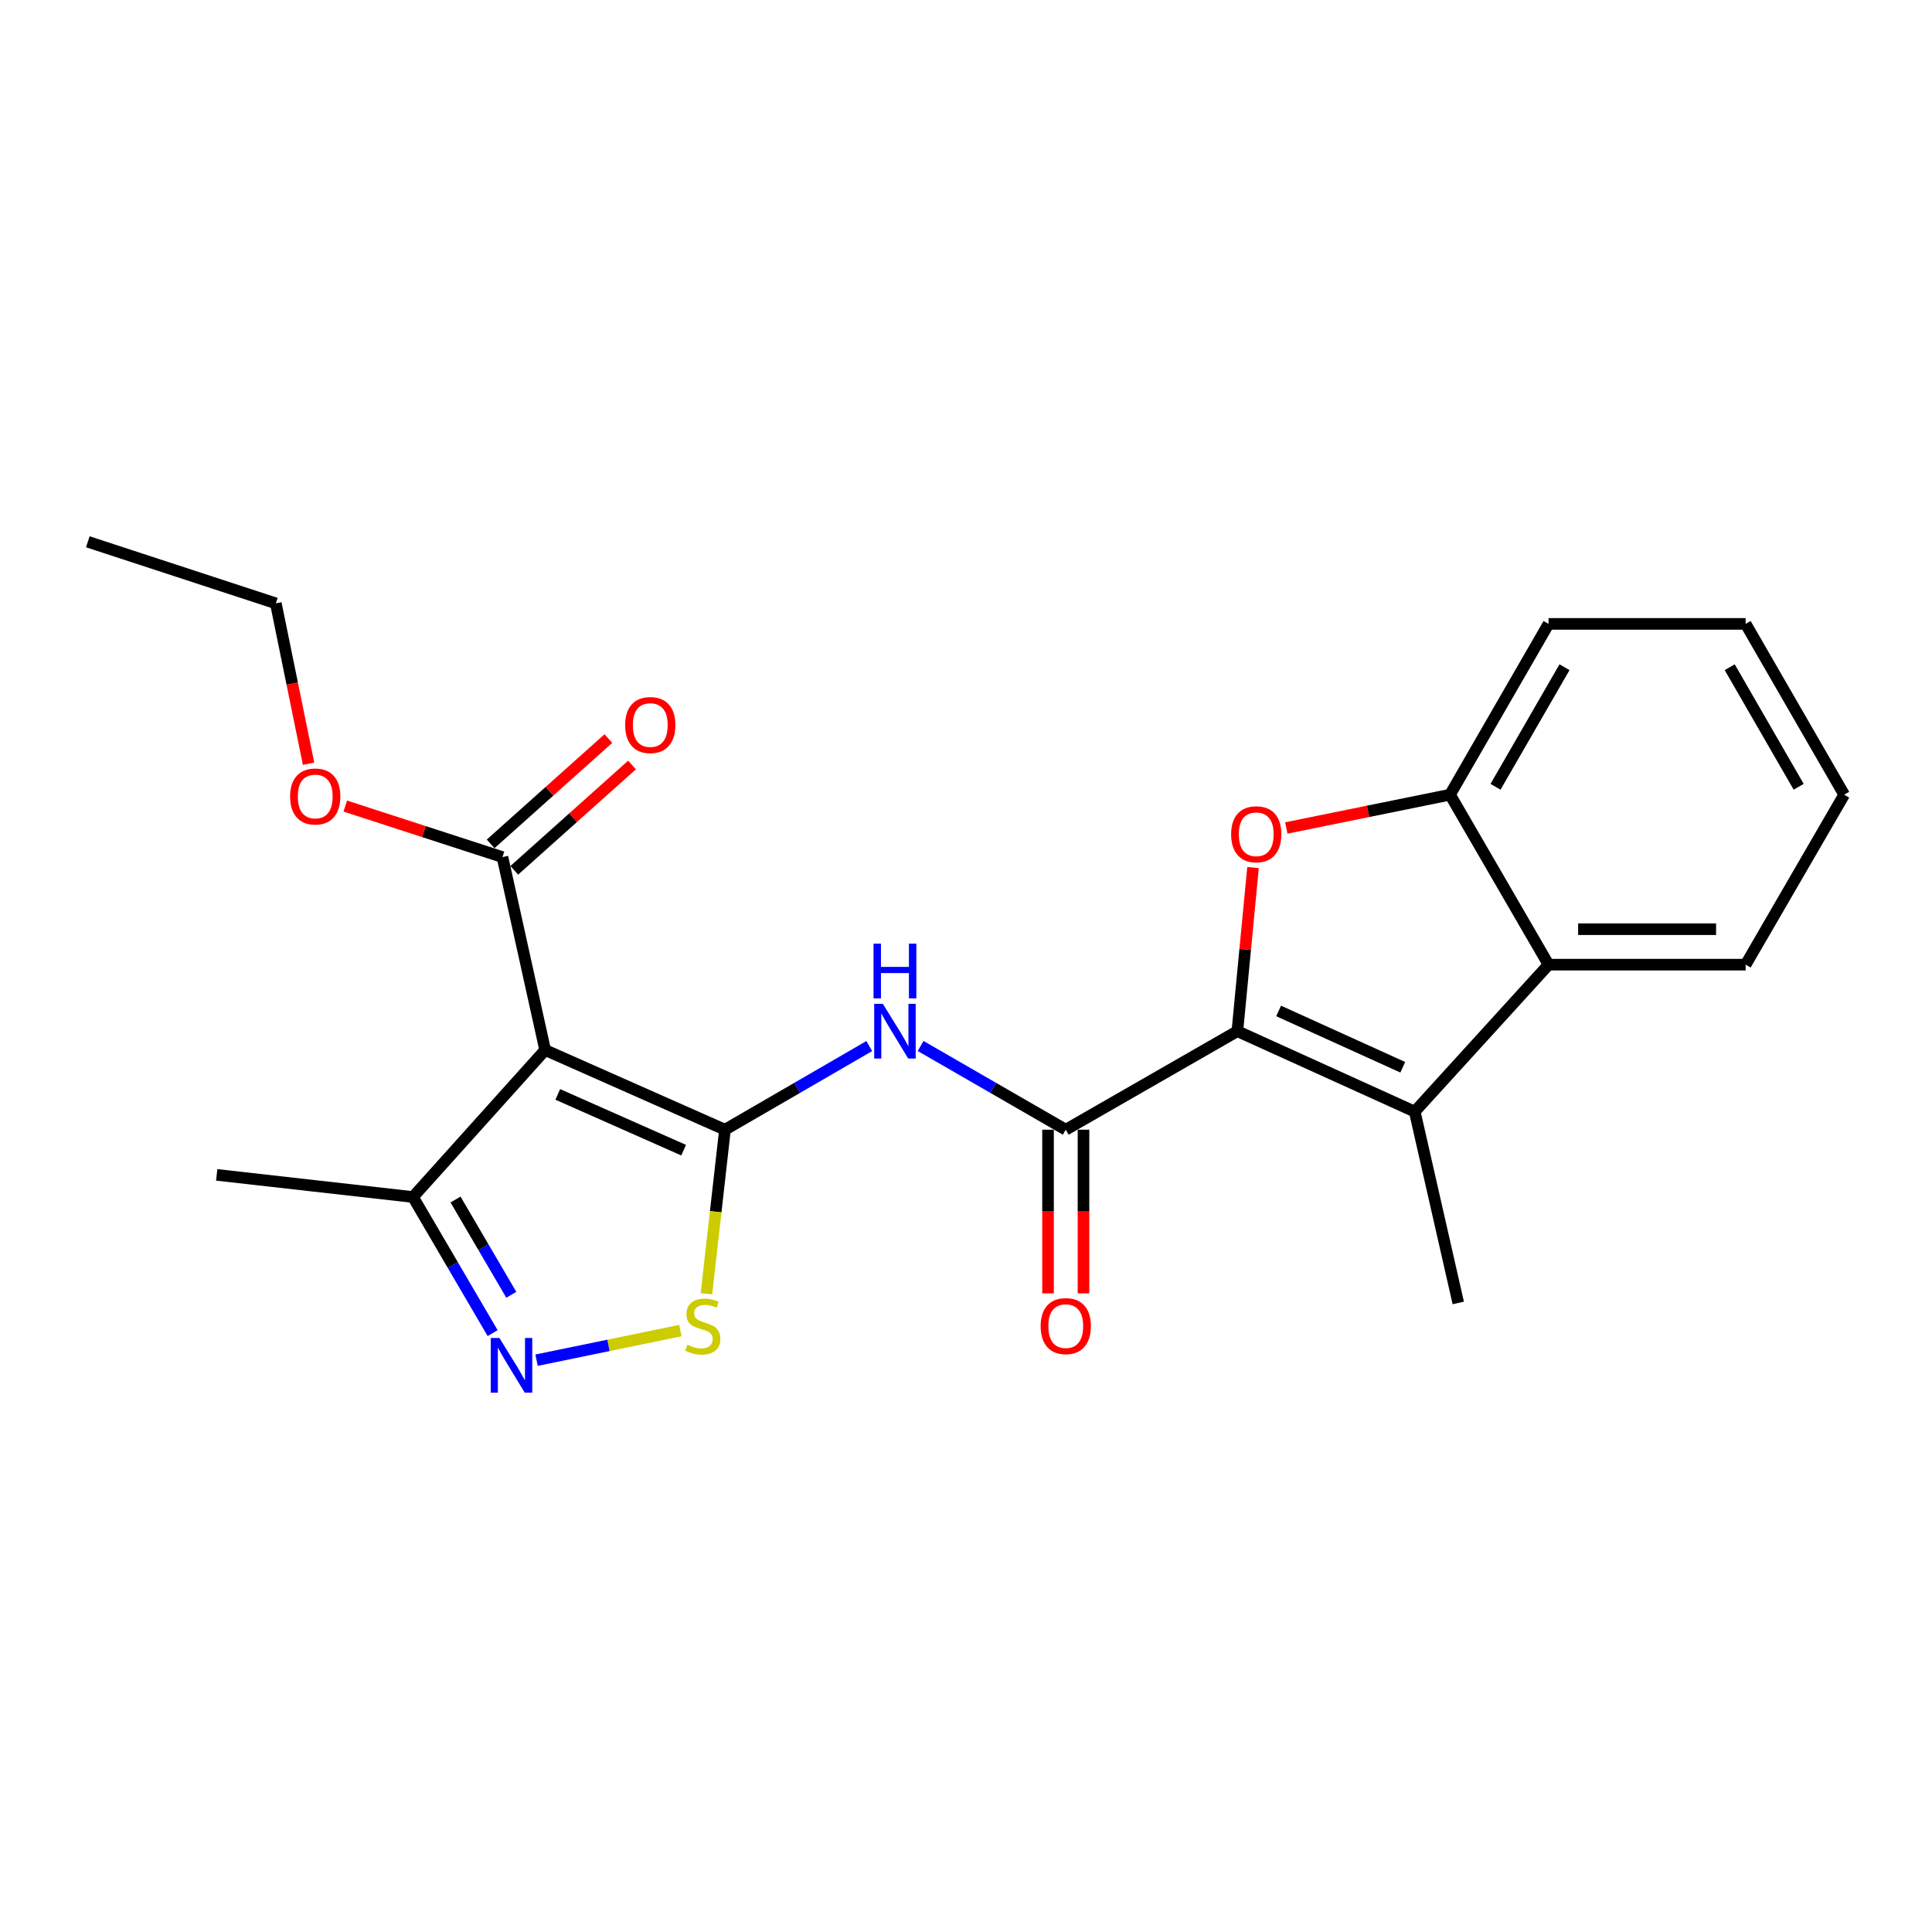 <?xml version='1.0' encoding='iso-8859-1'?>
<svg version='1.1' baseProfile='full'
              xmlns='http://www.w3.org/2000/svg'
                      xmlns:rdkit='http://www.rdkit.org/xml'
                      xmlns:xlink='http://www.w3.org/1999/xlink'
                  xml:space='preserve'
width='1000px' height='1000px' viewBox='0 0 1000 1000'>
<!-- END OF HEADER -->
<rect style='opacity:1.0;fill:#FFFFFF;stroke:none' width='1000' height='1000' x='0' y='0'> </rect>
<path class='bond-1' d='M 375.244,584.732 L 282.169,543.497' style='fill:none;fill-rule:evenodd;stroke:#000000;stroke-width:6px;stroke-linecap:butt;stroke-linejoin:miter;stroke-opacity:1' />
<path class='bond-1' d='M 353.849,595.327 L 288.696,566.463' style='fill:none;fill-rule:evenodd;stroke:#000000;stroke-width:6px;stroke-linecap:butt;stroke-linejoin:miter;stroke-opacity:1' />
<path class='bond-5' d='M 375.244,584.732 L 412.591,563.084' style='fill:none;fill-rule:evenodd;stroke:#000000;stroke-width:6px;stroke-linecap:butt;stroke-linejoin:miter;stroke-opacity:1' />
<path class='bond-5' d='M 412.591,563.084 L 449.939,541.437' style='fill:none;fill-rule:evenodd;stroke:#0000FF;stroke-width:6px;stroke-linecap:butt;stroke-linejoin:miter;stroke-opacity:1' />
<path class='bond-6' d='M 375.244,584.732 L 370.45,627.183' style='fill:none;fill-rule:evenodd;stroke:#000000;stroke-width:6px;stroke-linecap:butt;stroke-linejoin:miter;stroke-opacity:1' />
<path class='bond-6' d='M 370.45,627.183 L 365.656,669.635' style='fill:none;fill-rule:evenodd;stroke:#CCCC00;stroke-width:6px;stroke-linecap:butt;stroke-linejoin:miter;stroke-opacity:1' />
<path class='bond-0' d='M 640.459,533.738 L 551.636,584.732' style='fill:none;fill-rule:evenodd;stroke:#000000;stroke-width:6px;stroke-linecap:butt;stroke-linejoin:miter;stroke-opacity:1' />
<path class='bond-2' d='M 640.459,533.738 L 644.513,491.396' style='fill:none;fill-rule:evenodd;stroke:#000000;stroke-width:6px;stroke-linecap:butt;stroke-linejoin:miter;stroke-opacity:1' />
<path class='bond-2' d='M 644.513,491.396 L 648.568,449.053' style='fill:none;fill-rule:evenodd;stroke:#FF0000;stroke-width:6px;stroke-linecap:butt;stroke-linejoin:miter;stroke-opacity:1' />
<path class='bond-3' d='M 640.459,533.738 L 732.259,575.371' style='fill:none;fill-rule:evenodd;stroke:#000000;stroke-width:6px;stroke-linecap:butt;stroke-linejoin:miter;stroke-opacity:1' />
<path class='bond-3' d='M 661.809,523.268 L 726.069,552.411' style='fill:none;fill-rule:evenodd;stroke:#000000;stroke-width:6px;stroke-linecap:butt;stroke-linejoin:miter;stroke-opacity:1' />
<path class='bond-10' d='M 282.169,543.497 L 213.76,619.574' style='fill:none;fill-rule:evenodd;stroke:#000000;stroke-width:6px;stroke-linecap:butt;stroke-linejoin:miter;stroke-opacity:1' />
<path class='bond-11' d='M 282.169,543.497 L 260.073,443.631' style='fill:none;fill-rule:evenodd;stroke:#000000;stroke-width:6px;stroke-linecap:butt;stroke-linejoin:miter;stroke-opacity:1' />
<path class='bond-9' d='M 665.786,428.566 L 708.159,419.947' style='fill:none;fill-rule:evenodd;stroke:#FF0000;stroke-width:6px;stroke-linecap:butt;stroke-linejoin:miter;stroke-opacity:1' />
<path class='bond-9' d='M 708.159,419.947 L 750.531,411.328' style='fill:none;fill-rule:evenodd;stroke:#000000;stroke-width:6px;stroke-linecap:butt;stroke-linejoin:miter;stroke-opacity:1' />
<path class='bond-8' d='M 732.259,575.371 L 801.535,499.304' style='fill:none;fill-rule:evenodd;stroke:#000000;stroke-width:6px;stroke-linecap:butt;stroke-linejoin:miter;stroke-opacity:1' />
<path class='bond-15' d='M 732.259,575.371 L 754.793,674.401' style='fill:none;fill-rule:evenodd;stroke:#000000;stroke-width:6px;stroke-linecap:butt;stroke-linejoin:miter;stroke-opacity:1' />
<path class='bond-4' d='M 551.636,584.732 L 514.074,563.068' style='fill:none;fill-rule:evenodd;stroke:#000000;stroke-width:6px;stroke-linecap:butt;stroke-linejoin:miter;stroke-opacity:1' />
<path class='bond-4' d='M 514.074,563.068 L 476.512,541.404' style='fill:none;fill-rule:evenodd;stroke:#0000FF;stroke-width:6px;stroke-linecap:butt;stroke-linejoin:miter;stroke-opacity:1' />
<path class='bond-12' d='M 542.459,584.732 L 542.459,627.091' style='fill:none;fill-rule:evenodd;stroke:#000000;stroke-width:6px;stroke-linecap:butt;stroke-linejoin:miter;stroke-opacity:1' />
<path class='bond-12' d='M 542.459,627.091 L 542.459,669.451' style='fill:none;fill-rule:evenodd;stroke:#FF0000;stroke-width:6px;stroke-linecap:butt;stroke-linejoin:miter;stroke-opacity:1' />
<path class='bond-12' d='M 560.813,584.732 L 560.813,627.091' style='fill:none;fill-rule:evenodd;stroke:#000000;stroke-width:6px;stroke-linecap:butt;stroke-linejoin:miter;stroke-opacity:1' />
<path class='bond-12' d='M 560.813,627.091 L 560.813,669.451' style='fill:none;fill-rule:evenodd;stroke:#FF0000;stroke-width:6px;stroke-linecap:butt;stroke-linejoin:miter;stroke-opacity:1' />
<path class='bond-7' d='M 352.166,688.701 L 314.945,696.367' style='fill:none;fill-rule:evenodd;stroke:#CCCC00;stroke-width:6px;stroke-linecap:butt;stroke-linejoin:miter;stroke-opacity:1' />
<path class='bond-7' d='M 314.945,696.367 L 277.725,704.032' style='fill:none;fill-rule:evenodd;stroke:#0000FF;stroke-width:6px;stroke-linecap:butt;stroke-linejoin:miter;stroke-opacity:1' />
<path class='bond-23' d='M 254.989,690.02 L 234.375,654.797' style='fill:none;fill-rule:evenodd;stroke:#0000FF;stroke-width:6px;stroke-linecap:butt;stroke-linejoin:miter;stroke-opacity:1' />
<path class='bond-23' d='M 234.375,654.797 L 213.76,619.574' style='fill:none;fill-rule:evenodd;stroke:#000000;stroke-width:6px;stroke-linecap:butt;stroke-linejoin:miter;stroke-opacity:1' />
<path class='bond-23' d='M 264.645,670.182 L 250.215,645.526' style='fill:none;fill-rule:evenodd;stroke:#0000FF;stroke-width:6px;stroke-linecap:butt;stroke-linejoin:miter;stroke-opacity:1' />
<path class='bond-23' d='M 250.215,645.526 L 235.785,620.87' style='fill:none;fill-rule:evenodd;stroke:#000000;stroke-width:6px;stroke-linecap:butt;stroke-linejoin:miter;stroke-opacity:1' />
<path class='bond-16' d='M 801.535,499.304 L 903.542,499.304' style='fill:none;fill-rule:evenodd;stroke:#000000;stroke-width:6px;stroke-linecap:butt;stroke-linejoin:miter;stroke-opacity:1' />
<path class='bond-16' d='M 816.836,480.95 L 888.241,480.95' style='fill:none;fill-rule:evenodd;stroke:#000000;stroke-width:6px;stroke-linecap:butt;stroke-linejoin:miter;stroke-opacity:1' />
<path class='bond-24' d='M 801.535,499.304 L 750.531,411.328' style='fill:none;fill-rule:evenodd;stroke:#000000;stroke-width:6px;stroke-linecap:butt;stroke-linejoin:miter;stroke-opacity:1' />
<path class='bond-17' d='M 750.531,411.328 L 801.535,322.923' style='fill:none;fill-rule:evenodd;stroke:#000000;stroke-width:6px;stroke-linecap:butt;stroke-linejoin:miter;stroke-opacity:1' />
<path class='bond-17' d='M 774.08,407.239 L 809.782,345.356' style='fill:none;fill-rule:evenodd;stroke:#000000;stroke-width:6px;stroke-linecap:butt;stroke-linejoin:miter;stroke-opacity:1' />
<path class='bond-18' d='M 213.76,619.574 L 112.171,608.113' style='fill:none;fill-rule:evenodd;stroke:#000000;stroke-width:6px;stroke-linecap:butt;stroke-linejoin:miter;stroke-opacity:1' />
<path class='bond-13' d='M 266.191,450.471 L 296.661,423.217' style='fill:none;fill-rule:evenodd;stroke:#000000;stroke-width:6px;stroke-linecap:butt;stroke-linejoin:miter;stroke-opacity:1' />
<path class='bond-13' d='M 296.661,423.217 L 327.131,395.964' style='fill:none;fill-rule:evenodd;stroke:#FF0000;stroke-width:6px;stroke-linecap:butt;stroke-linejoin:miter;stroke-opacity:1' />
<path class='bond-13' d='M 253.955,436.791 L 284.425,409.537' style='fill:none;fill-rule:evenodd;stroke:#000000;stroke-width:6px;stroke-linecap:butt;stroke-linejoin:miter;stroke-opacity:1' />
<path class='bond-13' d='M 284.425,409.537 L 314.894,382.284' style='fill:none;fill-rule:evenodd;stroke:#FF0000;stroke-width:6px;stroke-linecap:butt;stroke-linejoin:miter;stroke-opacity:1' />
<path class='bond-14' d='M 260.073,443.631 L 219.392,430.426' style='fill:none;fill-rule:evenodd;stroke:#000000;stroke-width:6px;stroke-linecap:butt;stroke-linejoin:miter;stroke-opacity:1' />
<path class='bond-14' d='M 219.392,430.426 L 178.712,417.221' style='fill:none;fill-rule:evenodd;stroke:#FF0000;stroke-width:6px;stroke-linecap:butt;stroke-linejoin:miter;stroke-opacity:1' />
<path class='bond-19' d='M 159.72,395.306 L 151.246,353.802' style='fill:none;fill-rule:evenodd;stroke:#FF0000;stroke-width:6px;stroke-linecap:butt;stroke-linejoin:miter;stroke-opacity:1' />
<path class='bond-19' d='M 151.246,353.802 L 142.771,312.298' style='fill:none;fill-rule:evenodd;stroke:#000000;stroke-width:6px;stroke-linecap:butt;stroke-linejoin:miter;stroke-opacity:1' />
<path class='bond-20' d='M 903.542,499.304 L 954.545,411.328' style='fill:none;fill-rule:evenodd;stroke:#000000;stroke-width:6px;stroke-linecap:butt;stroke-linejoin:miter;stroke-opacity:1' />
<path class='bond-21' d='M 801.535,322.923 L 903.542,322.923' style='fill:none;fill-rule:evenodd;stroke:#000000;stroke-width:6px;stroke-linecap:butt;stroke-linejoin:miter;stroke-opacity:1' />
<path class='bond-22' d='M 142.771,312.298 L 45.455,280.423' style='fill:none;fill-rule:evenodd;stroke:#000000;stroke-width:6px;stroke-linecap:butt;stroke-linejoin:miter;stroke-opacity:1' />
<path class='bond-25' d='M 954.545,411.328 L 903.542,322.923' style='fill:none;fill-rule:evenodd;stroke:#000000;stroke-width:6px;stroke-linecap:butt;stroke-linejoin:miter;stroke-opacity:1' />
<path class='bond-25' d='M 930.997,407.239 L 895.295,345.356' style='fill:none;fill-rule:evenodd;stroke:#000000;stroke-width:6px;stroke-linecap:butt;stroke-linejoin:miter;stroke-opacity:1' />
<path  class='atom-3' d='M 637.227 431.811
Q 637.227 425.011, 640.587 421.211
Q 643.947 417.411, 650.227 417.411
Q 656.507 417.411, 659.867 421.211
Q 663.227 425.011, 663.227 431.811
Q 663.227 438.691, 659.827 442.611
Q 656.427 446.491, 650.227 446.491
Q 643.987 446.491, 640.587 442.611
Q 637.227 438.731, 637.227 431.811
M 650.227 443.291
Q 654.547 443.291, 656.867 440.411
Q 659.227 437.491, 659.227 431.811
Q 659.227 426.251, 656.867 423.451
Q 654.547 420.611, 650.227 420.611
Q 645.907 420.611, 643.547 423.411
Q 641.227 426.211, 641.227 431.811
Q 641.227 437.531, 643.547 440.411
Q 645.907 443.291, 650.227 443.291
' fill='#FF0000'/>
<path  class='atom-6' d='M 456.961 519.578
L 466.241 534.578
Q 467.161 536.058, 468.641 538.738
Q 470.121 541.418, 470.201 541.578
L 470.201 519.578
L 473.961 519.578
L 473.961 547.898
L 470.081 547.898
L 460.121 531.498
Q 458.961 529.578, 457.721 527.378
Q 456.521 525.178, 456.161 524.498
L 456.161 547.898
L 452.481 547.898
L 452.481 519.578
L 456.961 519.578
' fill='#0000FF'/>
<path  class='atom-6' d='M 452.141 488.426
L 455.981 488.426
L 455.981 500.466
L 470.461 500.466
L 470.461 488.426
L 474.301 488.426
L 474.301 516.746
L 470.461 516.746
L 470.461 503.666
L 455.981 503.666
L 455.981 516.746
L 452.141 516.746
L 452.141 488.426
' fill='#0000FF'/>
<path  class='atom-7' d='M 355.773 696.031
Q 356.093 696.151, 357.413 696.711
Q 358.733 697.271, 360.173 697.631
Q 361.653 697.951, 363.093 697.951
Q 365.773 697.951, 367.333 696.671
Q 368.893 695.351, 368.893 693.071
Q 368.893 691.511, 368.093 690.551
Q 367.333 689.591, 366.133 689.071
Q 364.933 688.551, 362.933 687.951
Q 360.413 687.191, 358.893 686.471
Q 357.413 685.751, 356.333 684.231
Q 355.293 682.711, 355.293 680.151
Q 355.293 676.591, 357.693 674.391
Q 360.133 672.191, 364.933 672.191
Q 368.213 672.191, 371.933 673.751
L 371.013 676.831
Q 367.613 675.431, 365.053 675.431
Q 362.293 675.431, 360.773 676.591
Q 359.253 677.711, 359.293 679.671
Q 359.293 681.191, 360.053 682.111
Q 360.853 683.031, 361.973 683.551
Q 363.133 684.071, 365.053 684.671
Q 367.613 685.471, 369.133 686.271
Q 370.653 687.071, 371.733 688.711
Q 372.853 690.311, 372.853 693.071
Q 372.853 696.991, 370.213 699.111
Q 367.613 701.191, 363.253 701.191
Q 360.733 701.191, 358.813 700.631
Q 356.933 700.111, 354.693 699.191
L 355.773 696.031
' fill='#CCCC00'/>
<path  class='atom-8' d='M 258.494 692.544
L 267.774 707.544
Q 268.694 709.024, 270.174 711.704
Q 271.654 714.384, 271.734 714.544
L 271.734 692.544
L 275.494 692.544
L 275.494 720.864
L 271.614 720.864
L 261.654 704.464
Q 260.494 702.544, 259.254 700.344
Q 258.054 698.144, 257.694 697.464
L 257.694 720.864
L 254.014 720.864
L 254.014 692.544
L 258.494 692.544
' fill='#0000FF'/>
<path  class='atom-13' d='M 538.636 686.391
Q 538.636 679.591, 541.996 675.791
Q 545.356 671.991, 551.636 671.991
Q 557.916 671.991, 561.276 675.791
Q 564.636 679.591, 564.636 686.391
Q 564.636 693.271, 561.236 697.191
Q 557.836 701.071, 551.636 701.071
Q 545.396 701.071, 541.996 697.191
Q 538.636 693.311, 538.636 686.391
M 551.636 697.871
Q 555.956 697.871, 558.276 694.991
Q 560.636 692.071, 560.636 686.391
Q 560.636 680.831, 558.276 678.031
Q 555.956 675.191, 551.636 675.191
Q 547.316 675.191, 544.956 677.991
Q 542.636 680.791, 542.636 686.391
Q 542.636 692.111, 544.956 694.991
Q 547.316 697.871, 551.636 697.871
' fill='#FF0000'/>
<path  class='atom-14' d='M 323.579 375.281
Q 323.579 368.481, 326.939 364.681
Q 330.299 360.881, 336.579 360.881
Q 342.859 360.881, 346.219 364.681
Q 349.579 368.481, 349.579 375.281
Q 349.579 382.161, 346.179 386.081
Q 342.779 389.961, 336.579 389.961
Q 330.339 389.961, 326.939 386.081
Q 323.579 382.201, 323.579 375.281
M 336.579 386.761
Q 340.899 386.761, 343.219 383.881
Q 345.579 380.961, 345.579 375.281
Q 345.579 369.721, 343.219 366.921
Q 340.899 364.081, 336.579 364.081
Q 332.259 364.081, 329.899 366.881
Q 327.579 369.681, 327.579 375.281
Q 327.579 381.001, 329.899 383.881
Q 332.259 386.761, 336.579 386.761
' fill='#FF0000'/>
<path  class='atom-15' d='M 150.164 412.254
Q 150.164 405.454, 153.524 401.654
Q 156.884 397.854, 163.164 397.854
Q 169.444 397.854, 172.804 401.654
Q 176.164 405.454, 176.164 412.254
Q 176.164 419.134, 172.764 423.054
Q 169.364 426.934, 163.164 426.934
Q 156.924 426.934, 153.524 423.054
Q 150.164 419.174, 150.164 412.254
M 163.164 423.734
Q 167.484 423.734, 169.804 420.854
Q 172.164 417.934, 172.164 412.254
Q 172.164 406.694, 169.804 403.894
Q 167.484 401.054, 163.164 401.054
Q 158.844 401.054, 156.484 403.854
Q 154.164 406.654, 154.164 412.254
Q 154.164 417.974, 156.484 420.854
Q 158.844 423.734, 163.164 423.734
' fill='#FF0000'/>
</svg>
